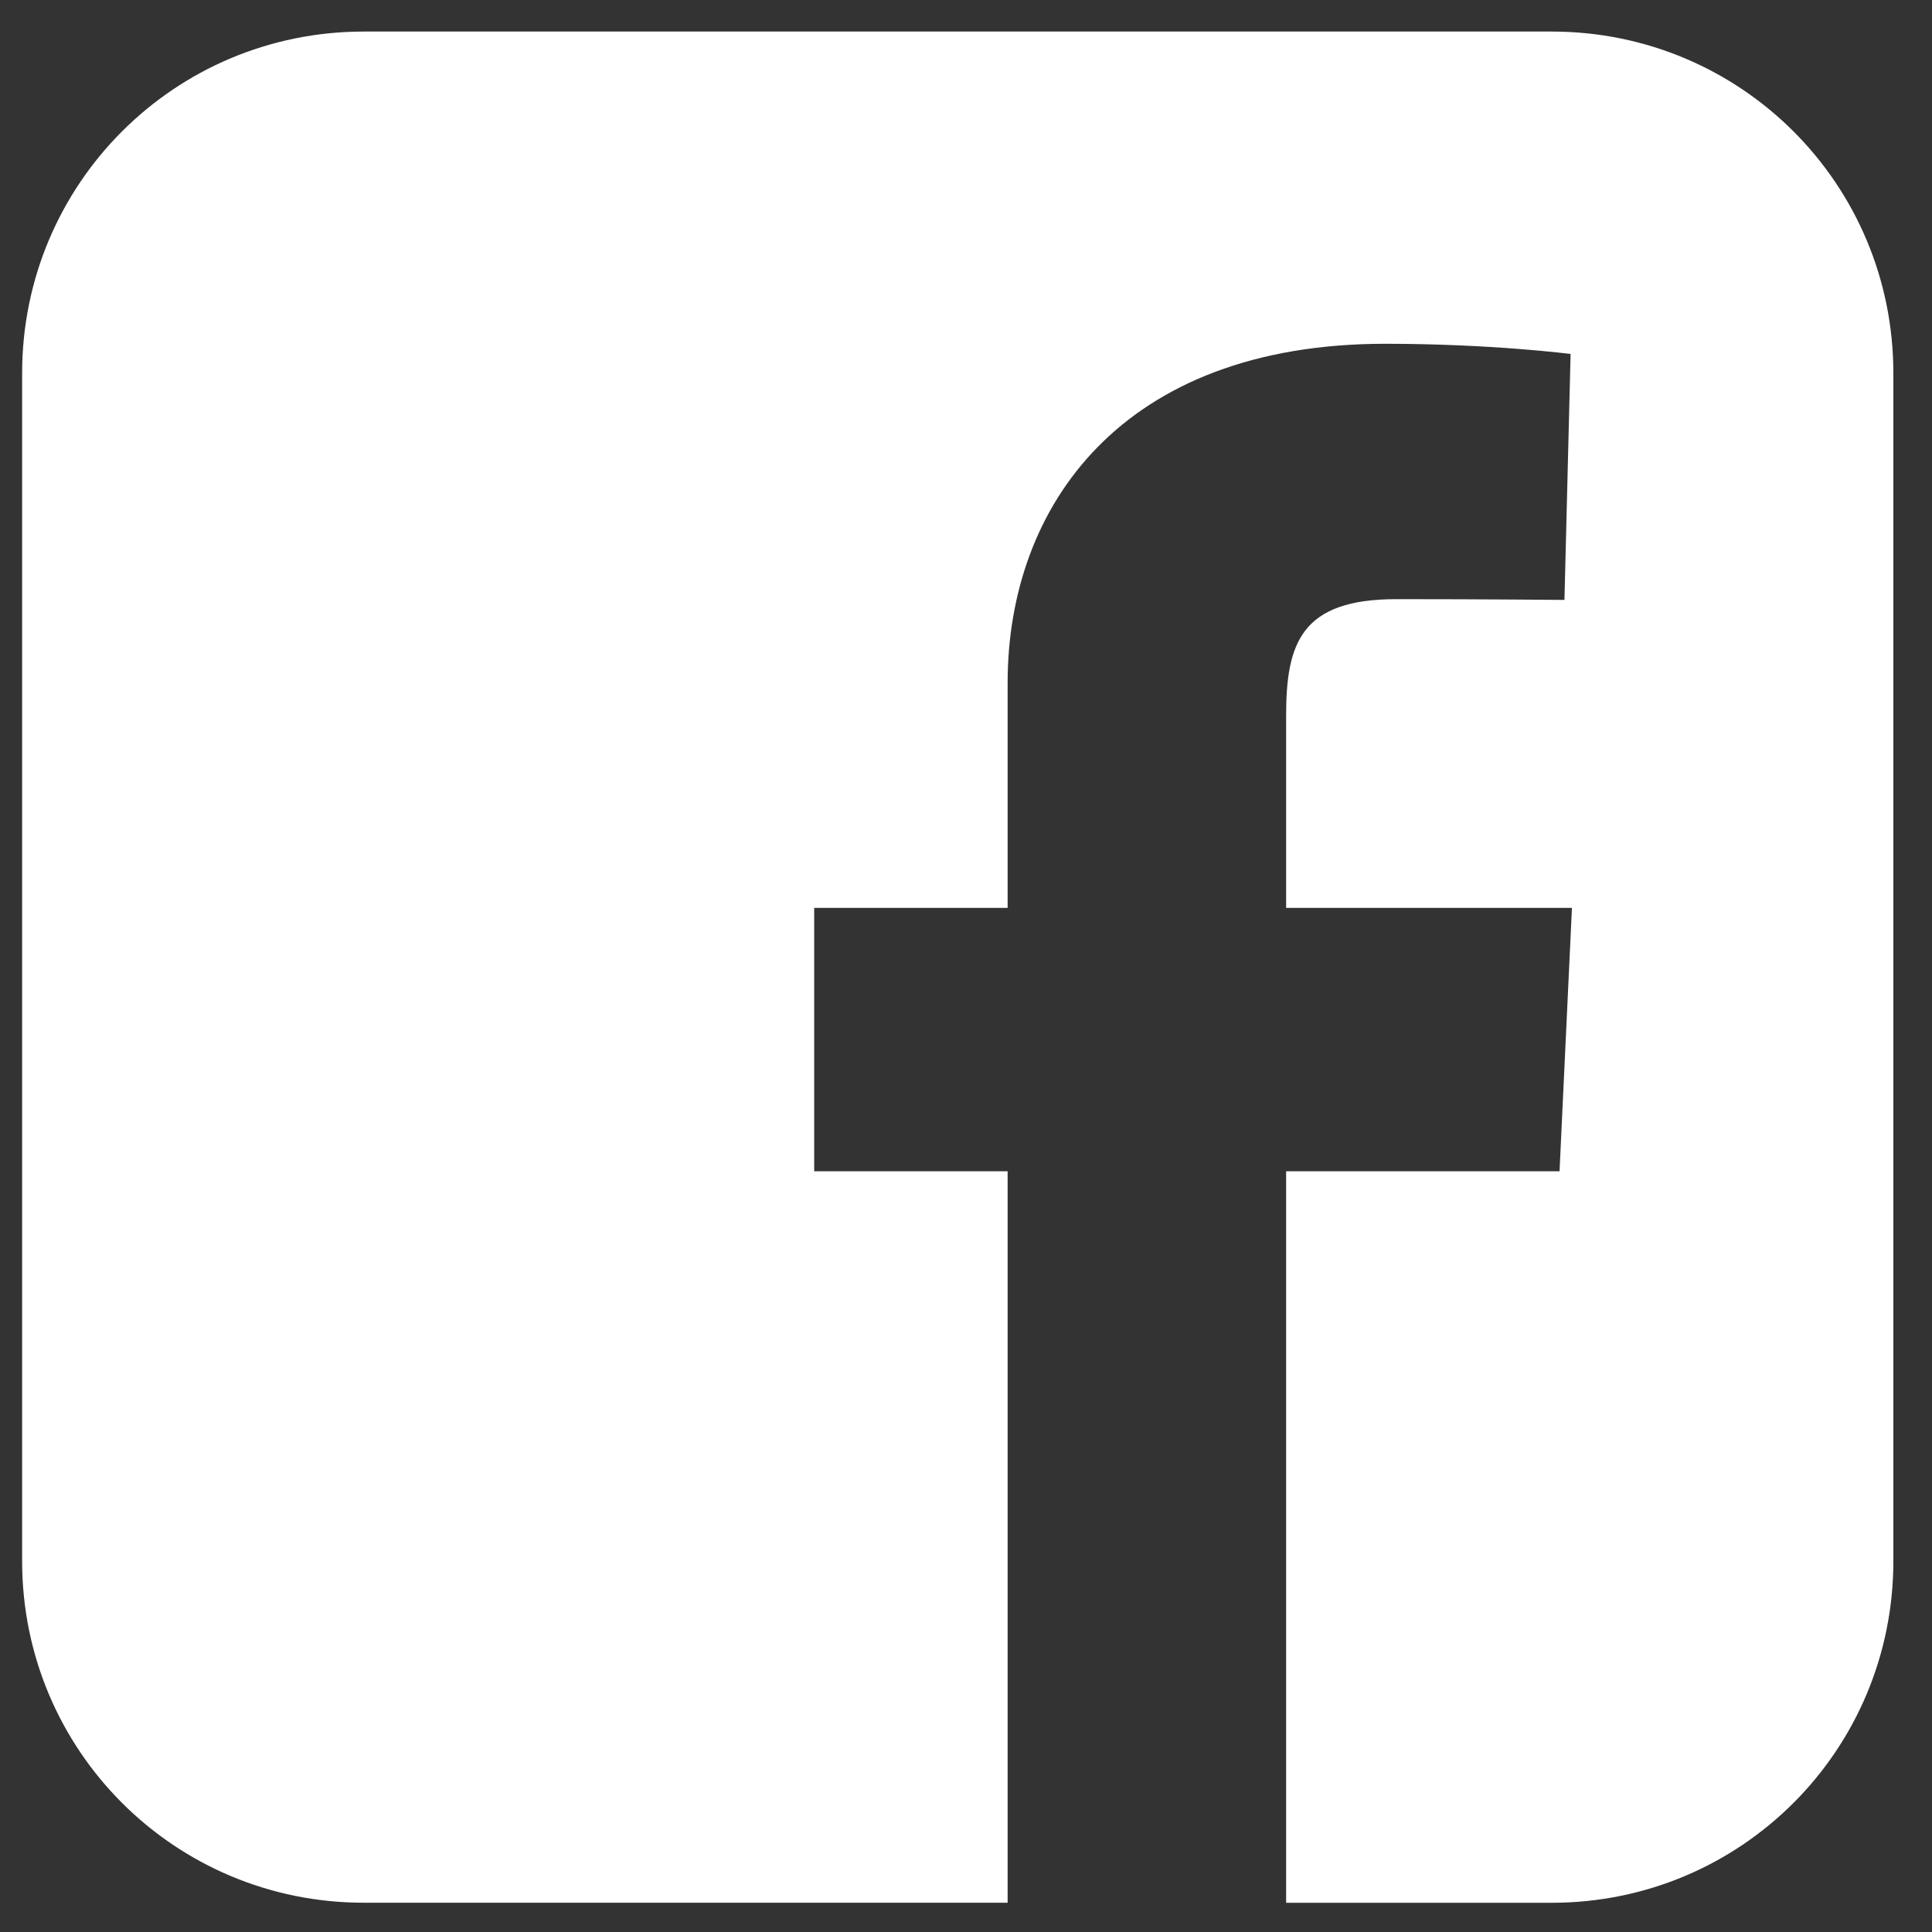 <svg width="33" height="33" viewBox="0 0 33 33" fill="none" xmlns="http://www.w3.org/2000/svg">
<rect x="0" y="0" width="33" height="33" fill="#333333" stroke="none"/>
<path d="M6.214 0.539C2.982 0.539 0.378 3.142 0.378 6.375V26.665C0.378 29.897 2.982 32.5 6.214 32.5H17.211V20.006H13.907V15.507H17.211V11.664C17.211 8.644 19.163 5.872 23.66 5.872C25.481 5.872 26.827 6.046 26.827 6.046L26.722 10.247C26.722 10.247 25.348 10.234 23.85 10.234C22.228 10.234 21.968 10.982 21.968 12.222V15.507H26.85L26.638 20.006H21.968V32.501H26.504C29.737 32.501 32.34 29.897 32.34 26.665V6.375C32.34 3.142 29.737 0.539 26.504 0.539H6.214L6.214 0.539Z" fill="white"/>
</svg>

